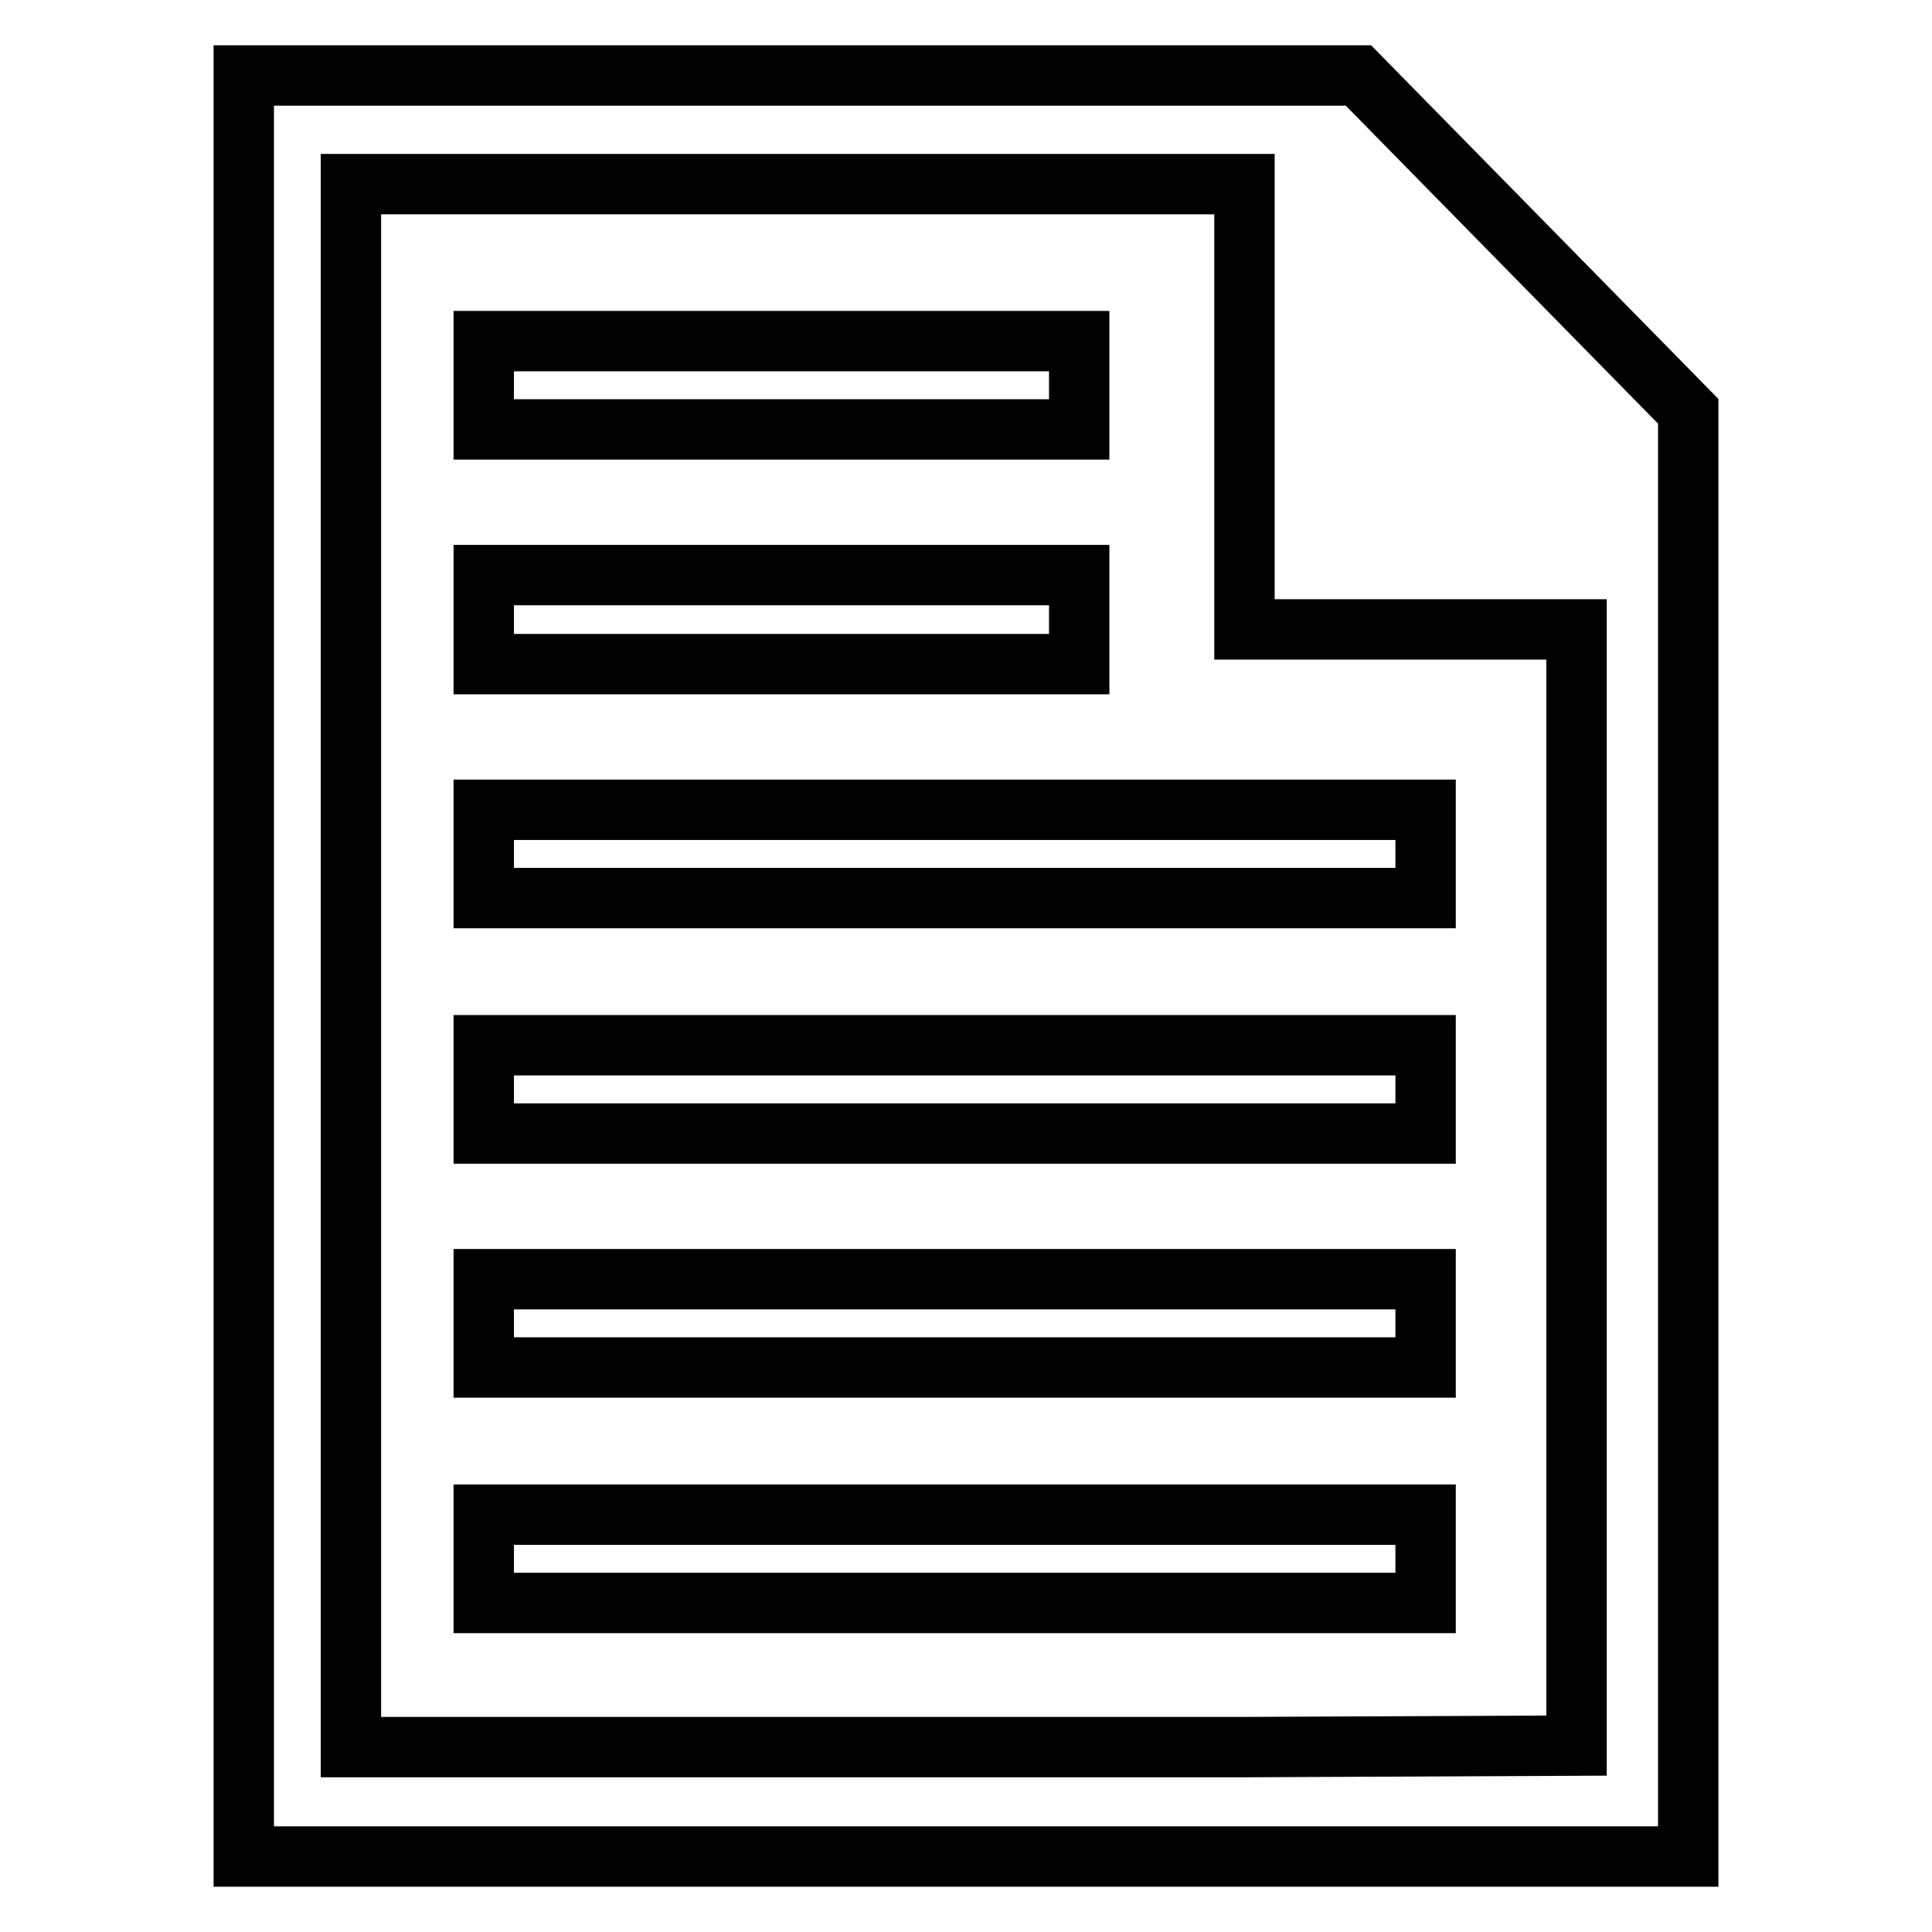 <?xml version="1.0" encoding="utf-8"?>
<!-- Svg Vector Icons : http://www.onlinewebfonts.com/icon -->
<!DOCTYPE svg PUBLIC "-//W3C//DTD SVG 1.1//EN" "http://www.w3.org/Graphics/SVG/1.1/DTD/svg11.dtd">
<svg version="1.1" xmlns="http://www.w3.org/2000/svg" xmlns:xlink="http://www.w3.org/1999/xlink" x="0px" y="0px" viewBox="0 0 256 256" enable-background="new 0 0 256 256" xml:space="preserve">
<g><g><path stroke-width="8" fill-opacity="0" stroke="#000000"  d="M180,10H32.3v9.8v4.6V246h191.4V54.5L180,10z M208.9,231.3l-44,0.2H46.5V24.4h34h84.4v59h44V231.3z"/><path stroke-width="8" fill-opacity="0" stroke="#000000"  d="M64.1,45.2H143v11.7H64.1V45.2z"/><path stroke-width="8" fill-opacity="0" stroke="#000000"  d="M64.1,76.2H143V88H64.1V76.2z"/><path stroke-width="8" fill-opacity="0" stroke="#000000"  d="M64.1,107.3h124.8V119H64.1V107.3z"/><path stroke-width="8" fill-opacity="0" stroke="#000000"  d="M64.1,138.5h124.8v11.7H64.1V138.5z"/><path stroke-width="8" fill-opacity="0" stroke="#000000"  d="M64.1,169.5h124.8v11.7H64.1V169.5z"/><path stroke-width="8" fill-opacity="0" stroke="#000000"  d="M64.1,200.7h124.8v11.7H64.1V200.7z"/></g></g>
</svg>
